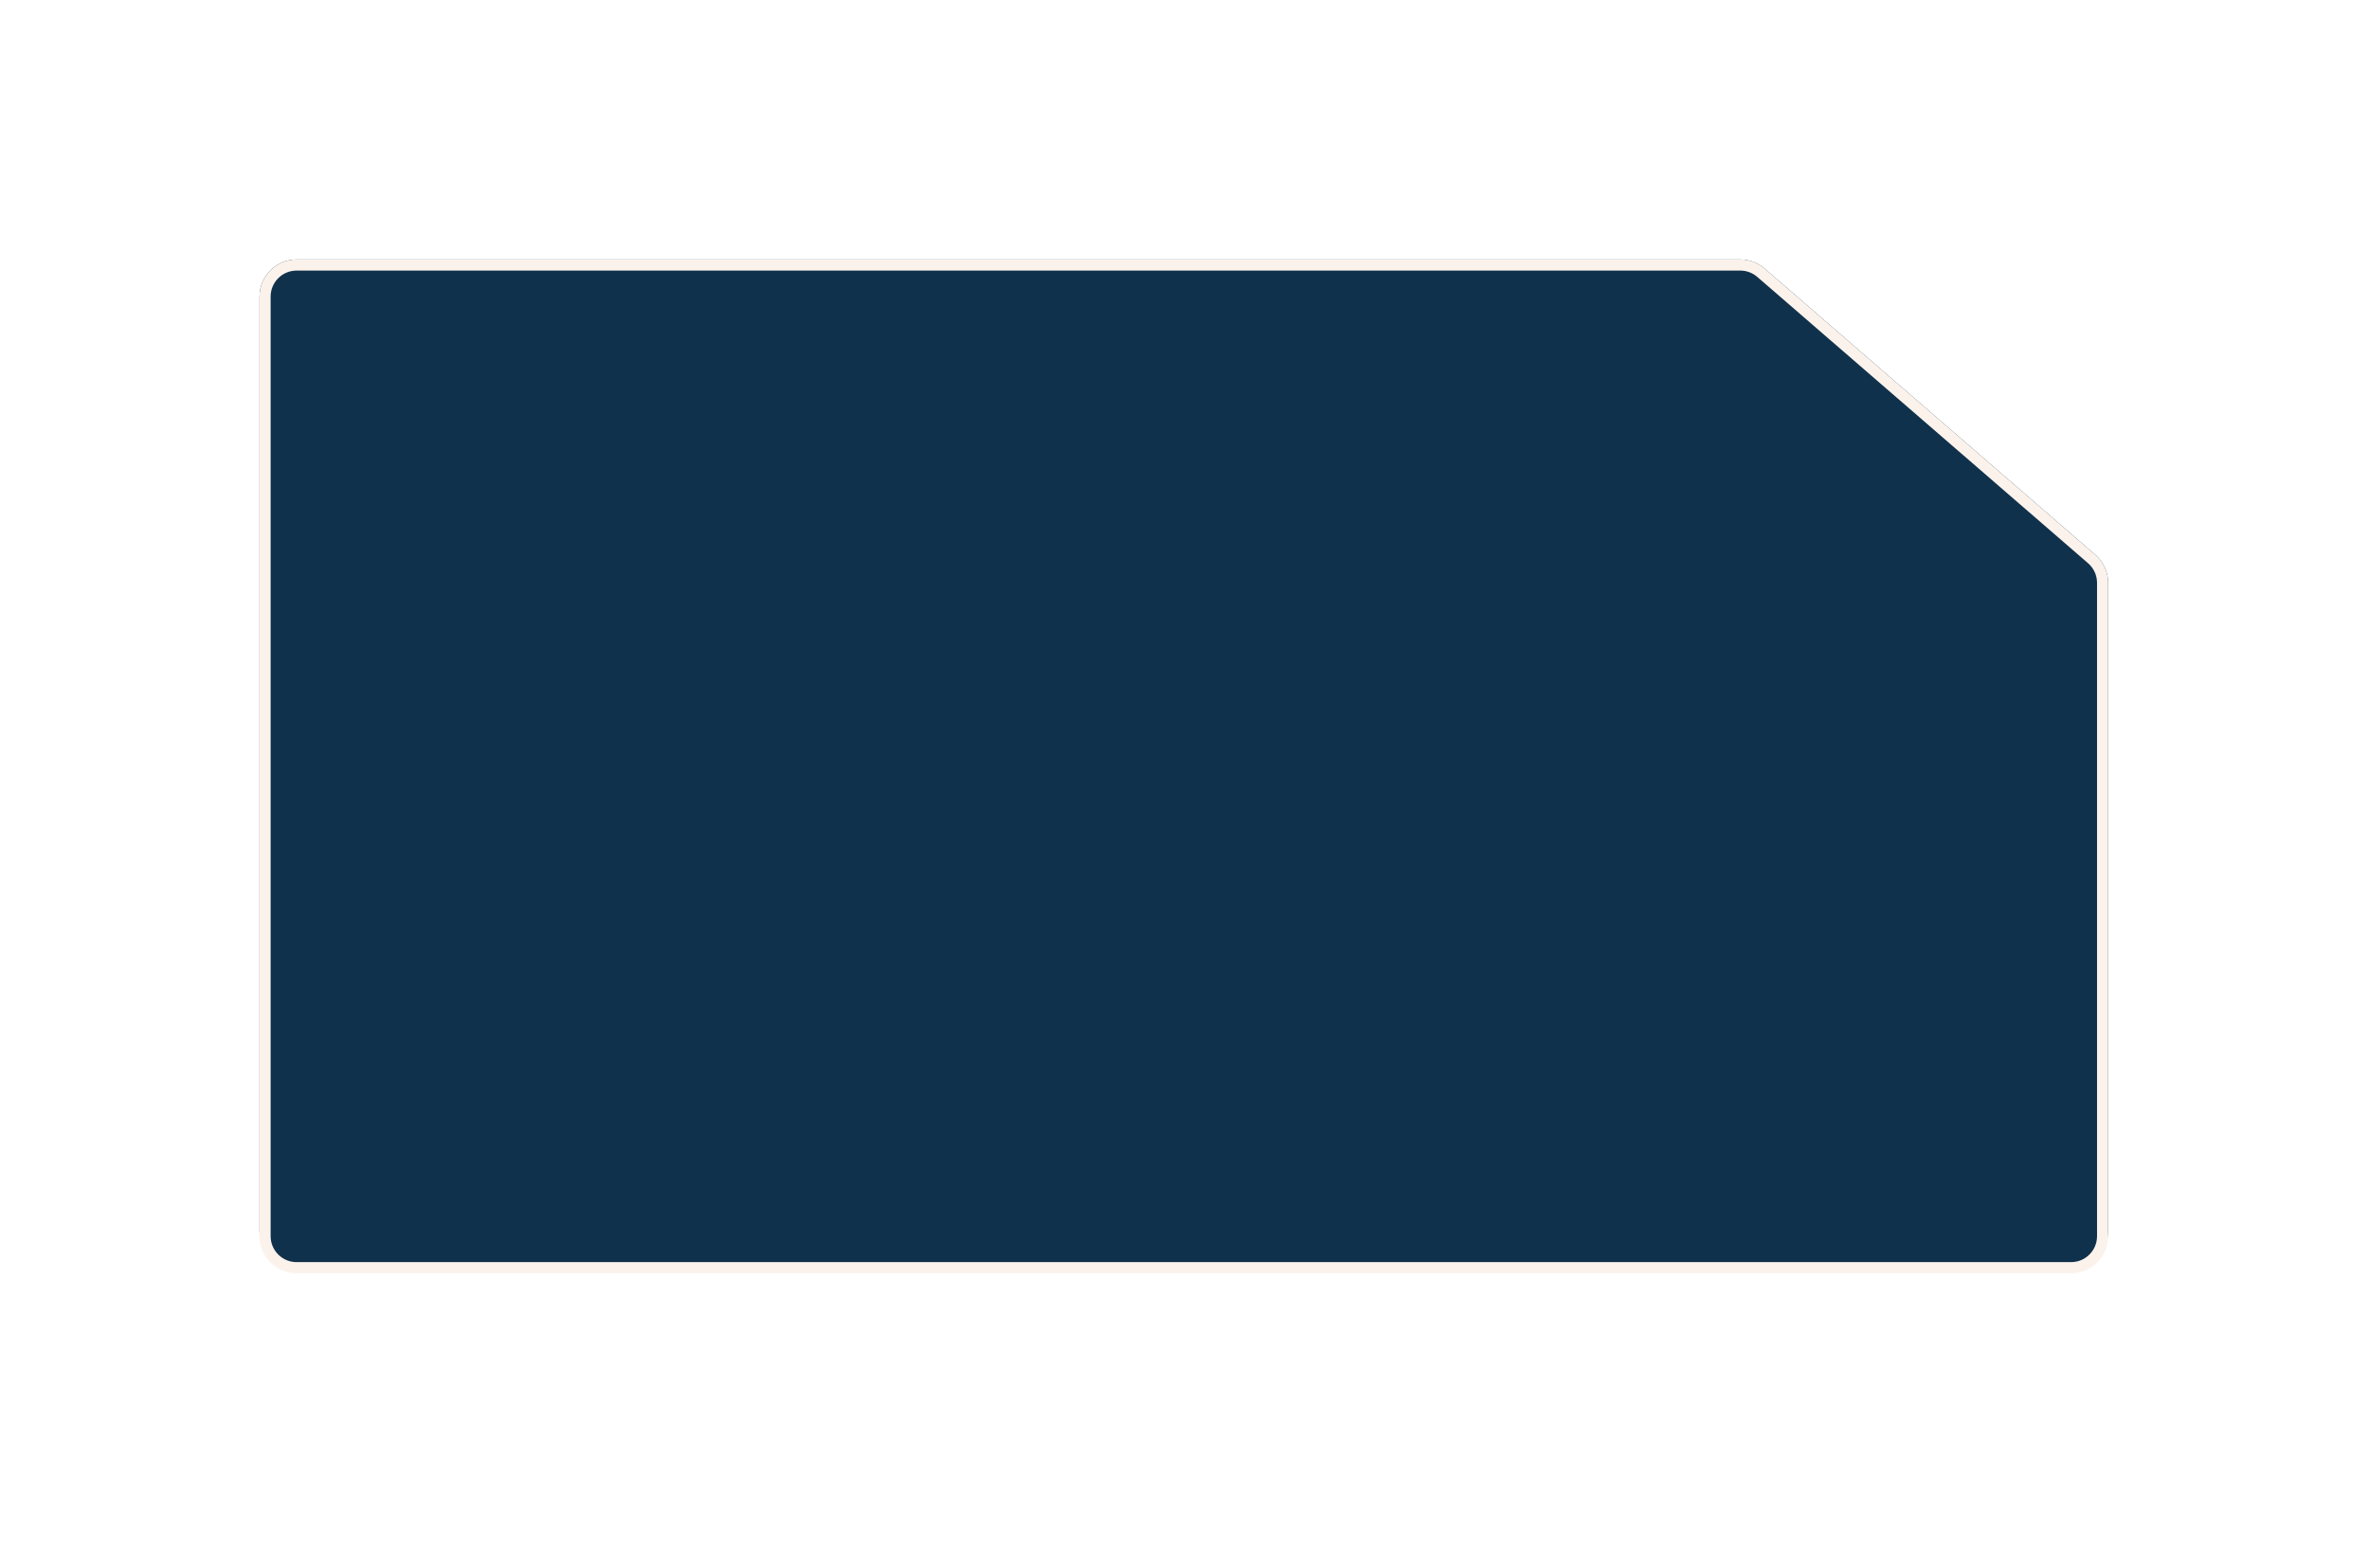 <?xml version="1.0" encoding="UTF-8"?> <svg xmlns="http://www.w3.org/2000/svg" width="639" height="423" viewBox="0 0 639 423" fill="none"><g filter="url(#filter0_d_18_129)"><path d="M575.186 139.678C577.38 141.578 578.641 144.337 578.641 147.239V322C578.641 327.523 574.163 332 568.641 332H90C84.477 332 80 327.523 80 322V70C80 64.477 84.477 60 90 60H479.42C481.824 60 484.147 60.866 485.965 62.44L575.186 139.678Z" fill="#10314B"></path><path d="M90 61.5H479.42C481.463 61.5 483.438 62.236 484.983 63.573L574.204 140.812C576.069 142.427 577.14 144.772 577.141 147.238V323.5C577.14 328.194 573.335 332 568.641 332H90C85.306 332 81.5 328.194 81.5 323.5V70C81.5 65.306 85.306 61.5 90 61.5Z" stroke="#FBF2EB" stroke-width="3"></path></g><defs><filter id="filter0_d_18_129" x="0" y="0" width="638.641" height="413.5" filterUnits="userSpaceOnUse" color-interpolation-filters="sRGB"><feFlood flood-opacity="0" result="BackgroundImageFix"></feFlood><feColorMatrix in="SourceAlpha" type="matrix" values="0 0 0 0 0 0 0 0 0 0 0 0 0 0 0 0 0 0 127 0" result="hardAlpha"></feColorMatrix><feOffset dx="-10" dy="10"></feOffset><feGaussianBlur stdDeviation="35"></feGaussianBlur><feComposite in2="hardAlpha" operator="out"></feComposite><feColorMatrix type="matrix" values="0 0 0 0 0 0 0 0 0 0 0 0 0 0 0 0 0 0 0.25 0"></feColorMatrix><feBlend mode="normal" in2="BackgroundImageFix" result="effect1_dropShadow_18_129"></feBlend><feBlend mode="normal" in="SourceGraphic" in2="effect1_dropShadow_18_129" result="shape"></feBlend></filter></defs></svg> 